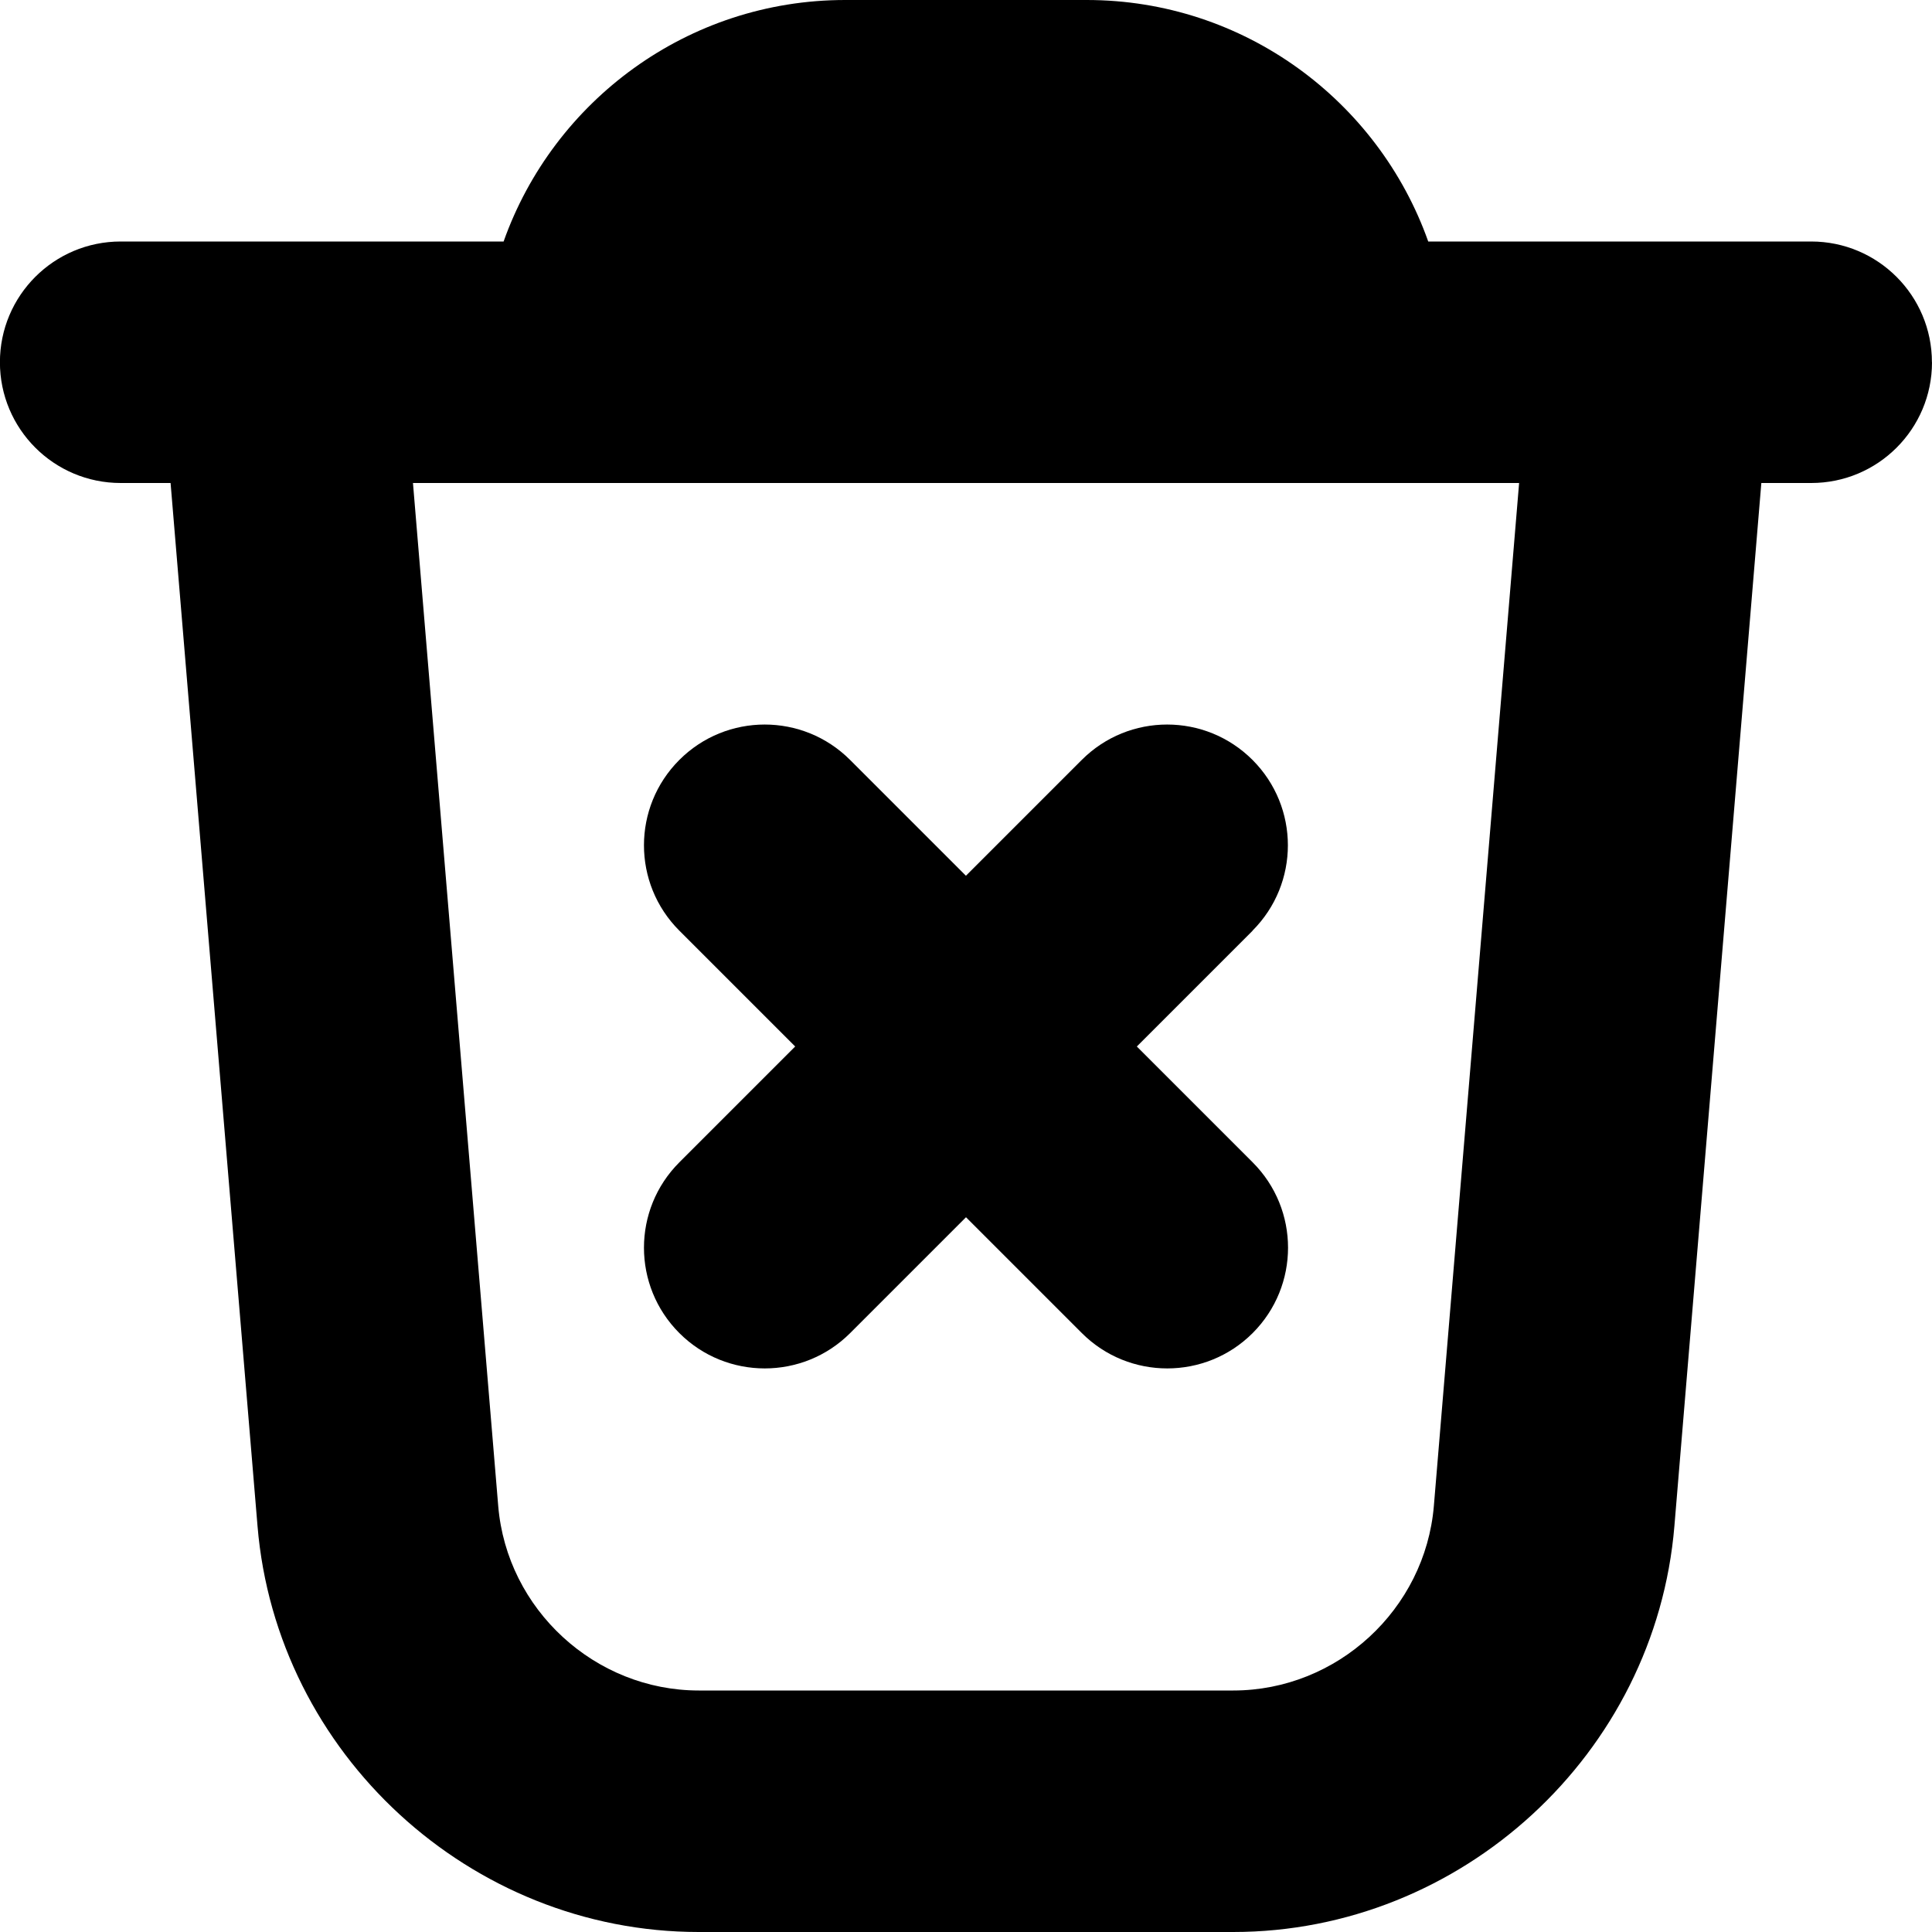 <?xml version="1.0" encoding="UTF-8"?>
<svg xmlns="http://www.w3.org/2000/svg" id="Layer_1" data-name="Layer 1" viewBox="0 0 24 24">
  <path d="m15.561,11.561l-1.439,1.439,1.439,1.439c.586.586.586,1.535,0,2.121-.293.293-.677.439-1.061.439s-.768-.146-1.061-.439l-1.439-1.439-1.439,1.439c-.293.293-.677.439-1.061.439s-.768-.146-1.061-.439c-.586-.586-.586-1.535,0-2.121l1.439-1.439-1.439-1.439c-.586-.586-.586-1.535,0-2.121s1.535-.586,2.121,0l1.439,1.439,1.439-1.439c.586-.586,1.535-.586,2.121,0s.586,1.535,0,2.121Zm8.439-7.061c0,.828-.671,1.5-1.5,1.5h-.62l-1.08,12.957c-.235,2.828-2.643,5.043-5.481,5.043h-6.639c-2.838,0-5.246-2.215-5.481-5.043l-1.08-12.957h-.62c-.829,0-1.5-.672-1.5-1.5s.671-1.5,1.5-1.5h4.757c.619-1.746,2.287-3,4.243-3h3c1.956,0,3.624,1.254,4.243,3h4.757c.829,0,1.5.672,1.5,1.5Zm-5.13,1.5H5.13l1.059,12.707c.107,1.286,1.202,2.293,2.492,2.293h6.639c1.29,0,2.384-1.007,2.492-2.293l1.059-12.707Z"/>
</svg>
